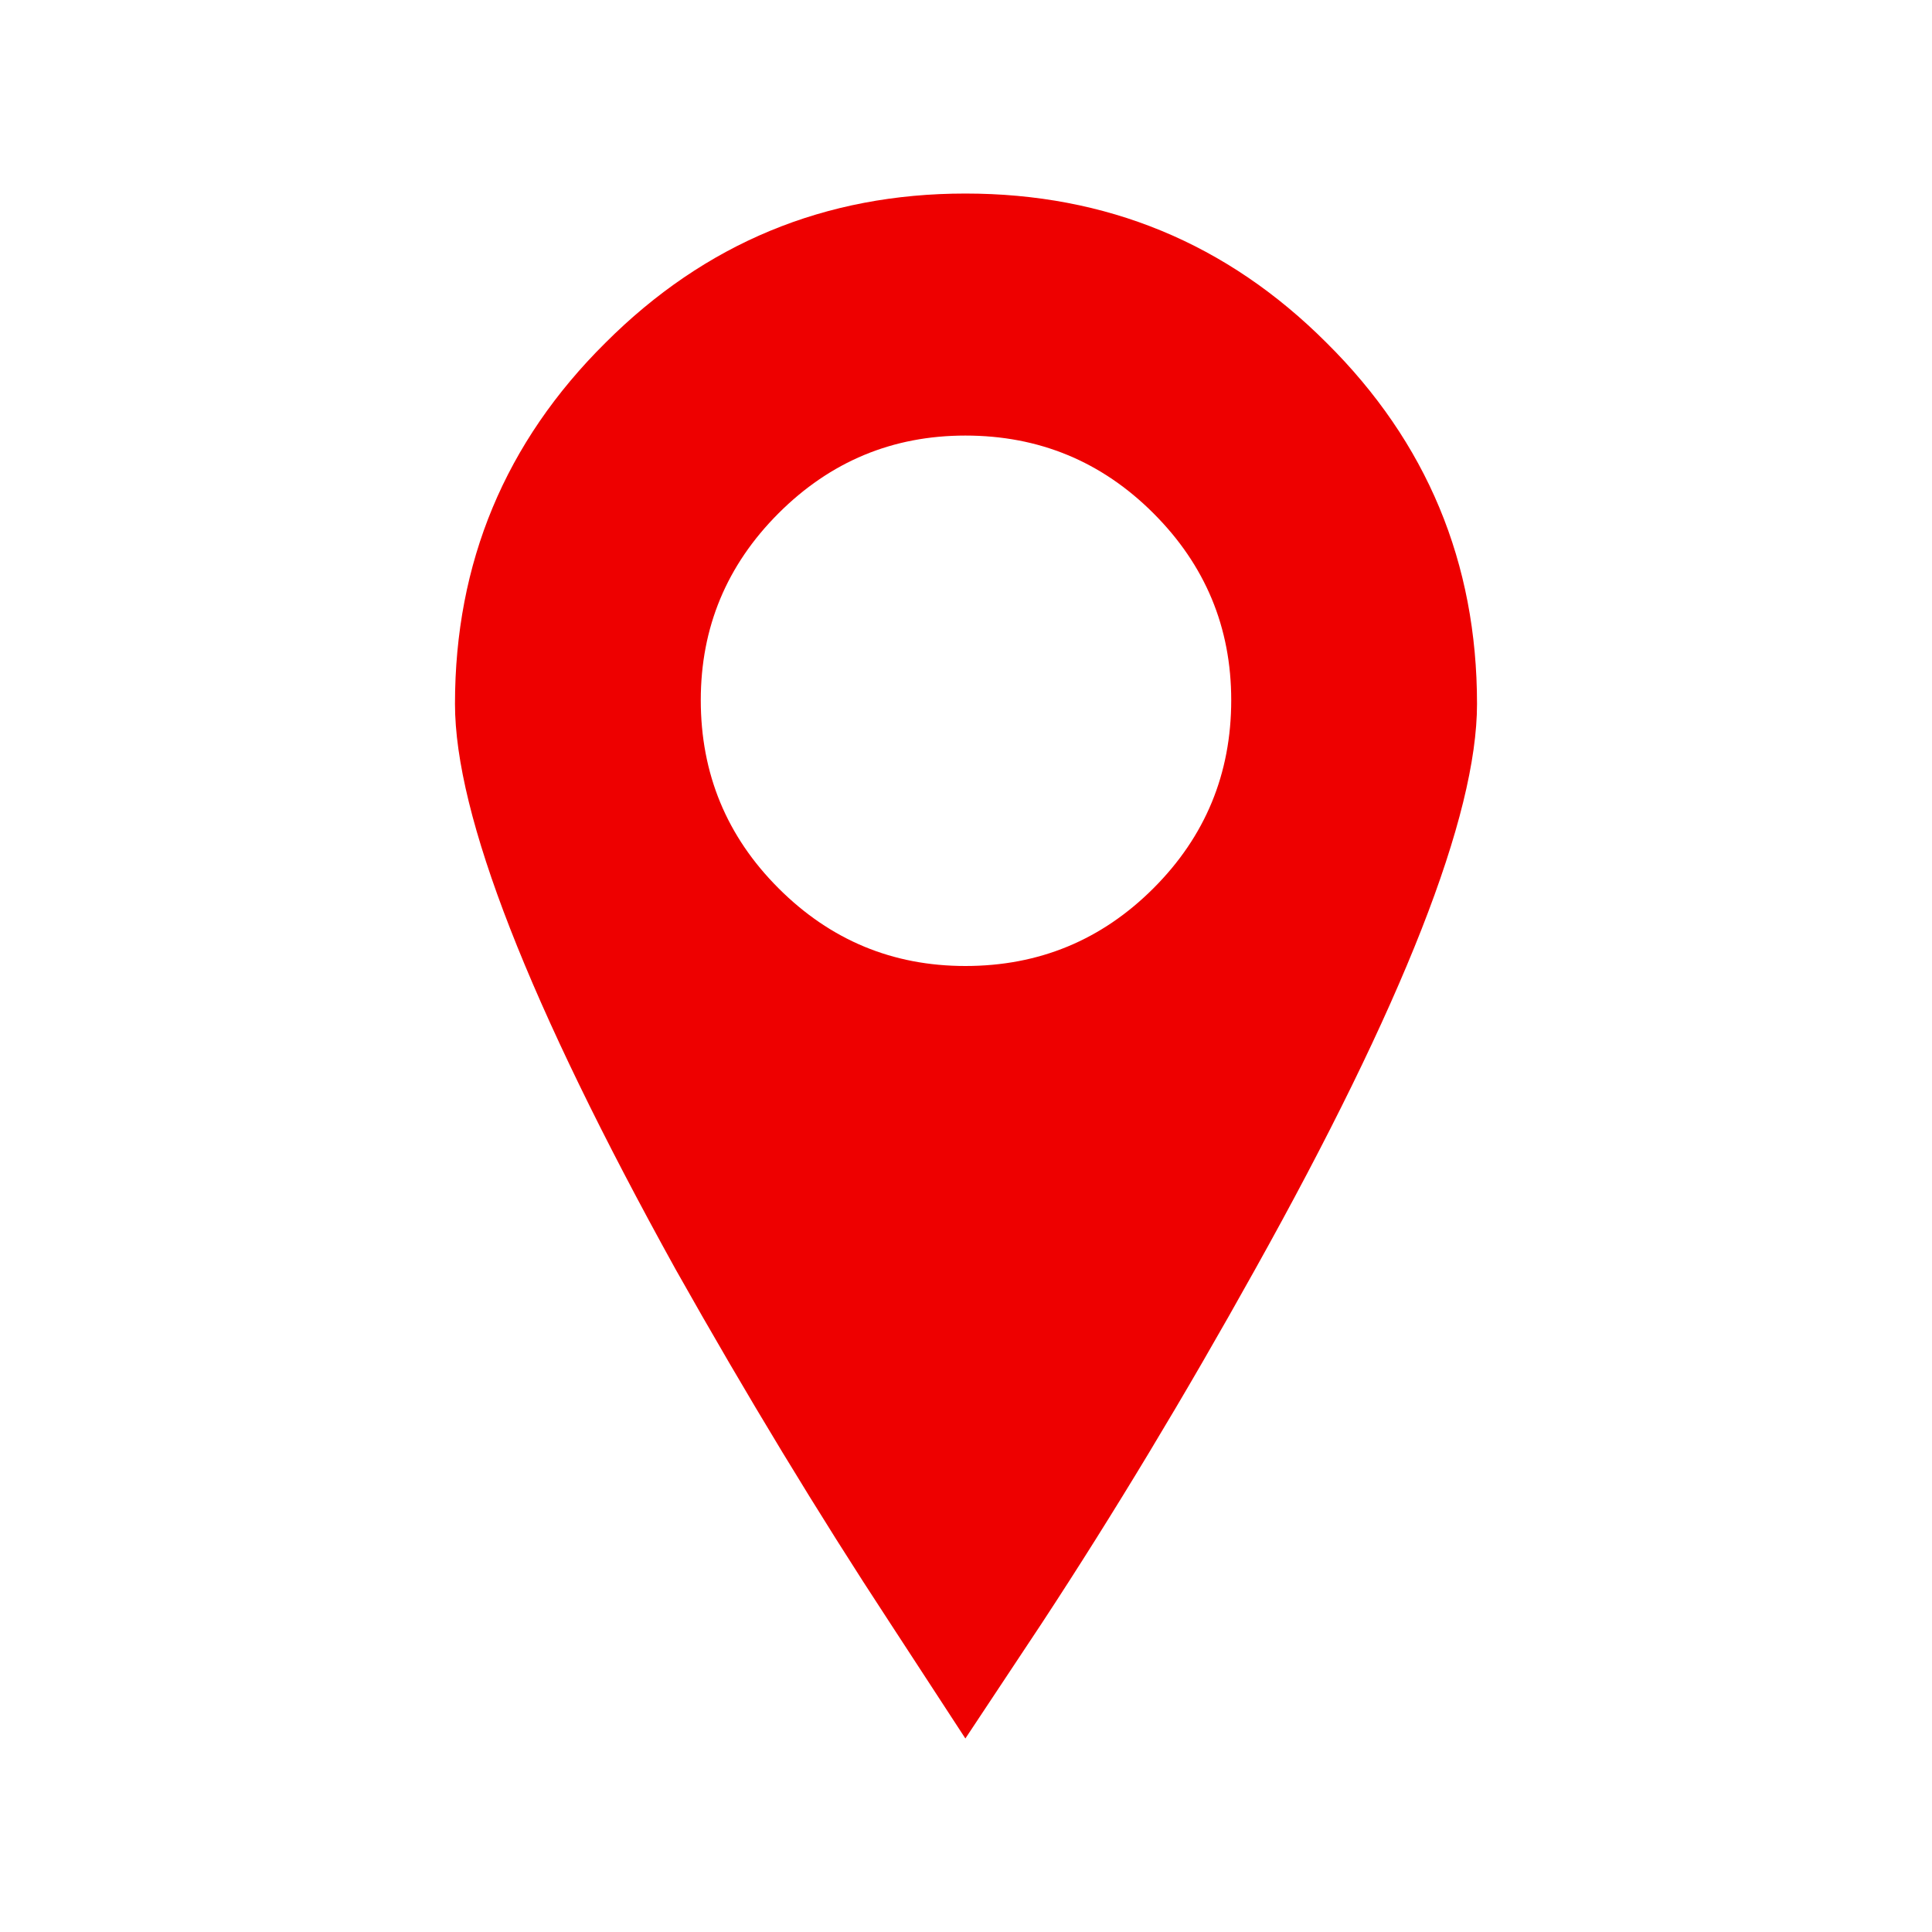 <svg xmlns="http://www.w3.org/2000/svg" xmlns:xlink="http://www.w3.org/1999/xlink" width="500" zoomAndPan="magnify" viewBox="0 0 375 375" height="500" preserveAspectRatio="xMidYMid meet"><defs><clipPath id="3e8bf44f1f"><path d="M 88.312 37.5 L 287 37.5 L 287 337.5 L 88.312 337.5 Z M 88.312 37.5 " clip-rule="nonzero"></path></clipPath></defs><g clip-path="url(#3e8bf44f1f)"><path fill="#ee0000" d="M 257.477 66.531 C 276.949 85.84 286.688 109.207 286.688 136.629 C 286.688 158.375 272.324 194.965 243.605 246.406 C 229.973 270.906 216.18 293.789 202.227 315.047 L 187.379 337.438 L 172.773 315.047 C 158.82 293.789 144.945 270.906 131.152 246.406 C 102.594 194.805 88.312 158.211 88.312 136.629 C 88.312 109.207 98.047 85.84 117.52 66.531 C 136.832 47.219 160.117 37.566 187.379 37.566 C 214.801 37.566 238.168 47.219 257.477 66.531 M 187.379 84.543 C 173.262 84.543 161.172 89.574 151.109 99.633 C 141.051 109.695 136.02 121.781 136.02 135.898 C 136.02 150.18 141.051 162.352 151.109 172.41 C 161.172 182.473 173.262 187.5 187.379 187.5 C 201.656 187.5 213.828 182.473 223.887 172.41 C 233.949 162.352 238.98 150.18 238.98 135.898 C 238.98 121.781 233.949 109.695 223.887 99.633 C 213.828 89.574 201.656 84.543 187.379 84.543 " fill-opacity="1" fill-rule="nonzero"></path></g></svg>